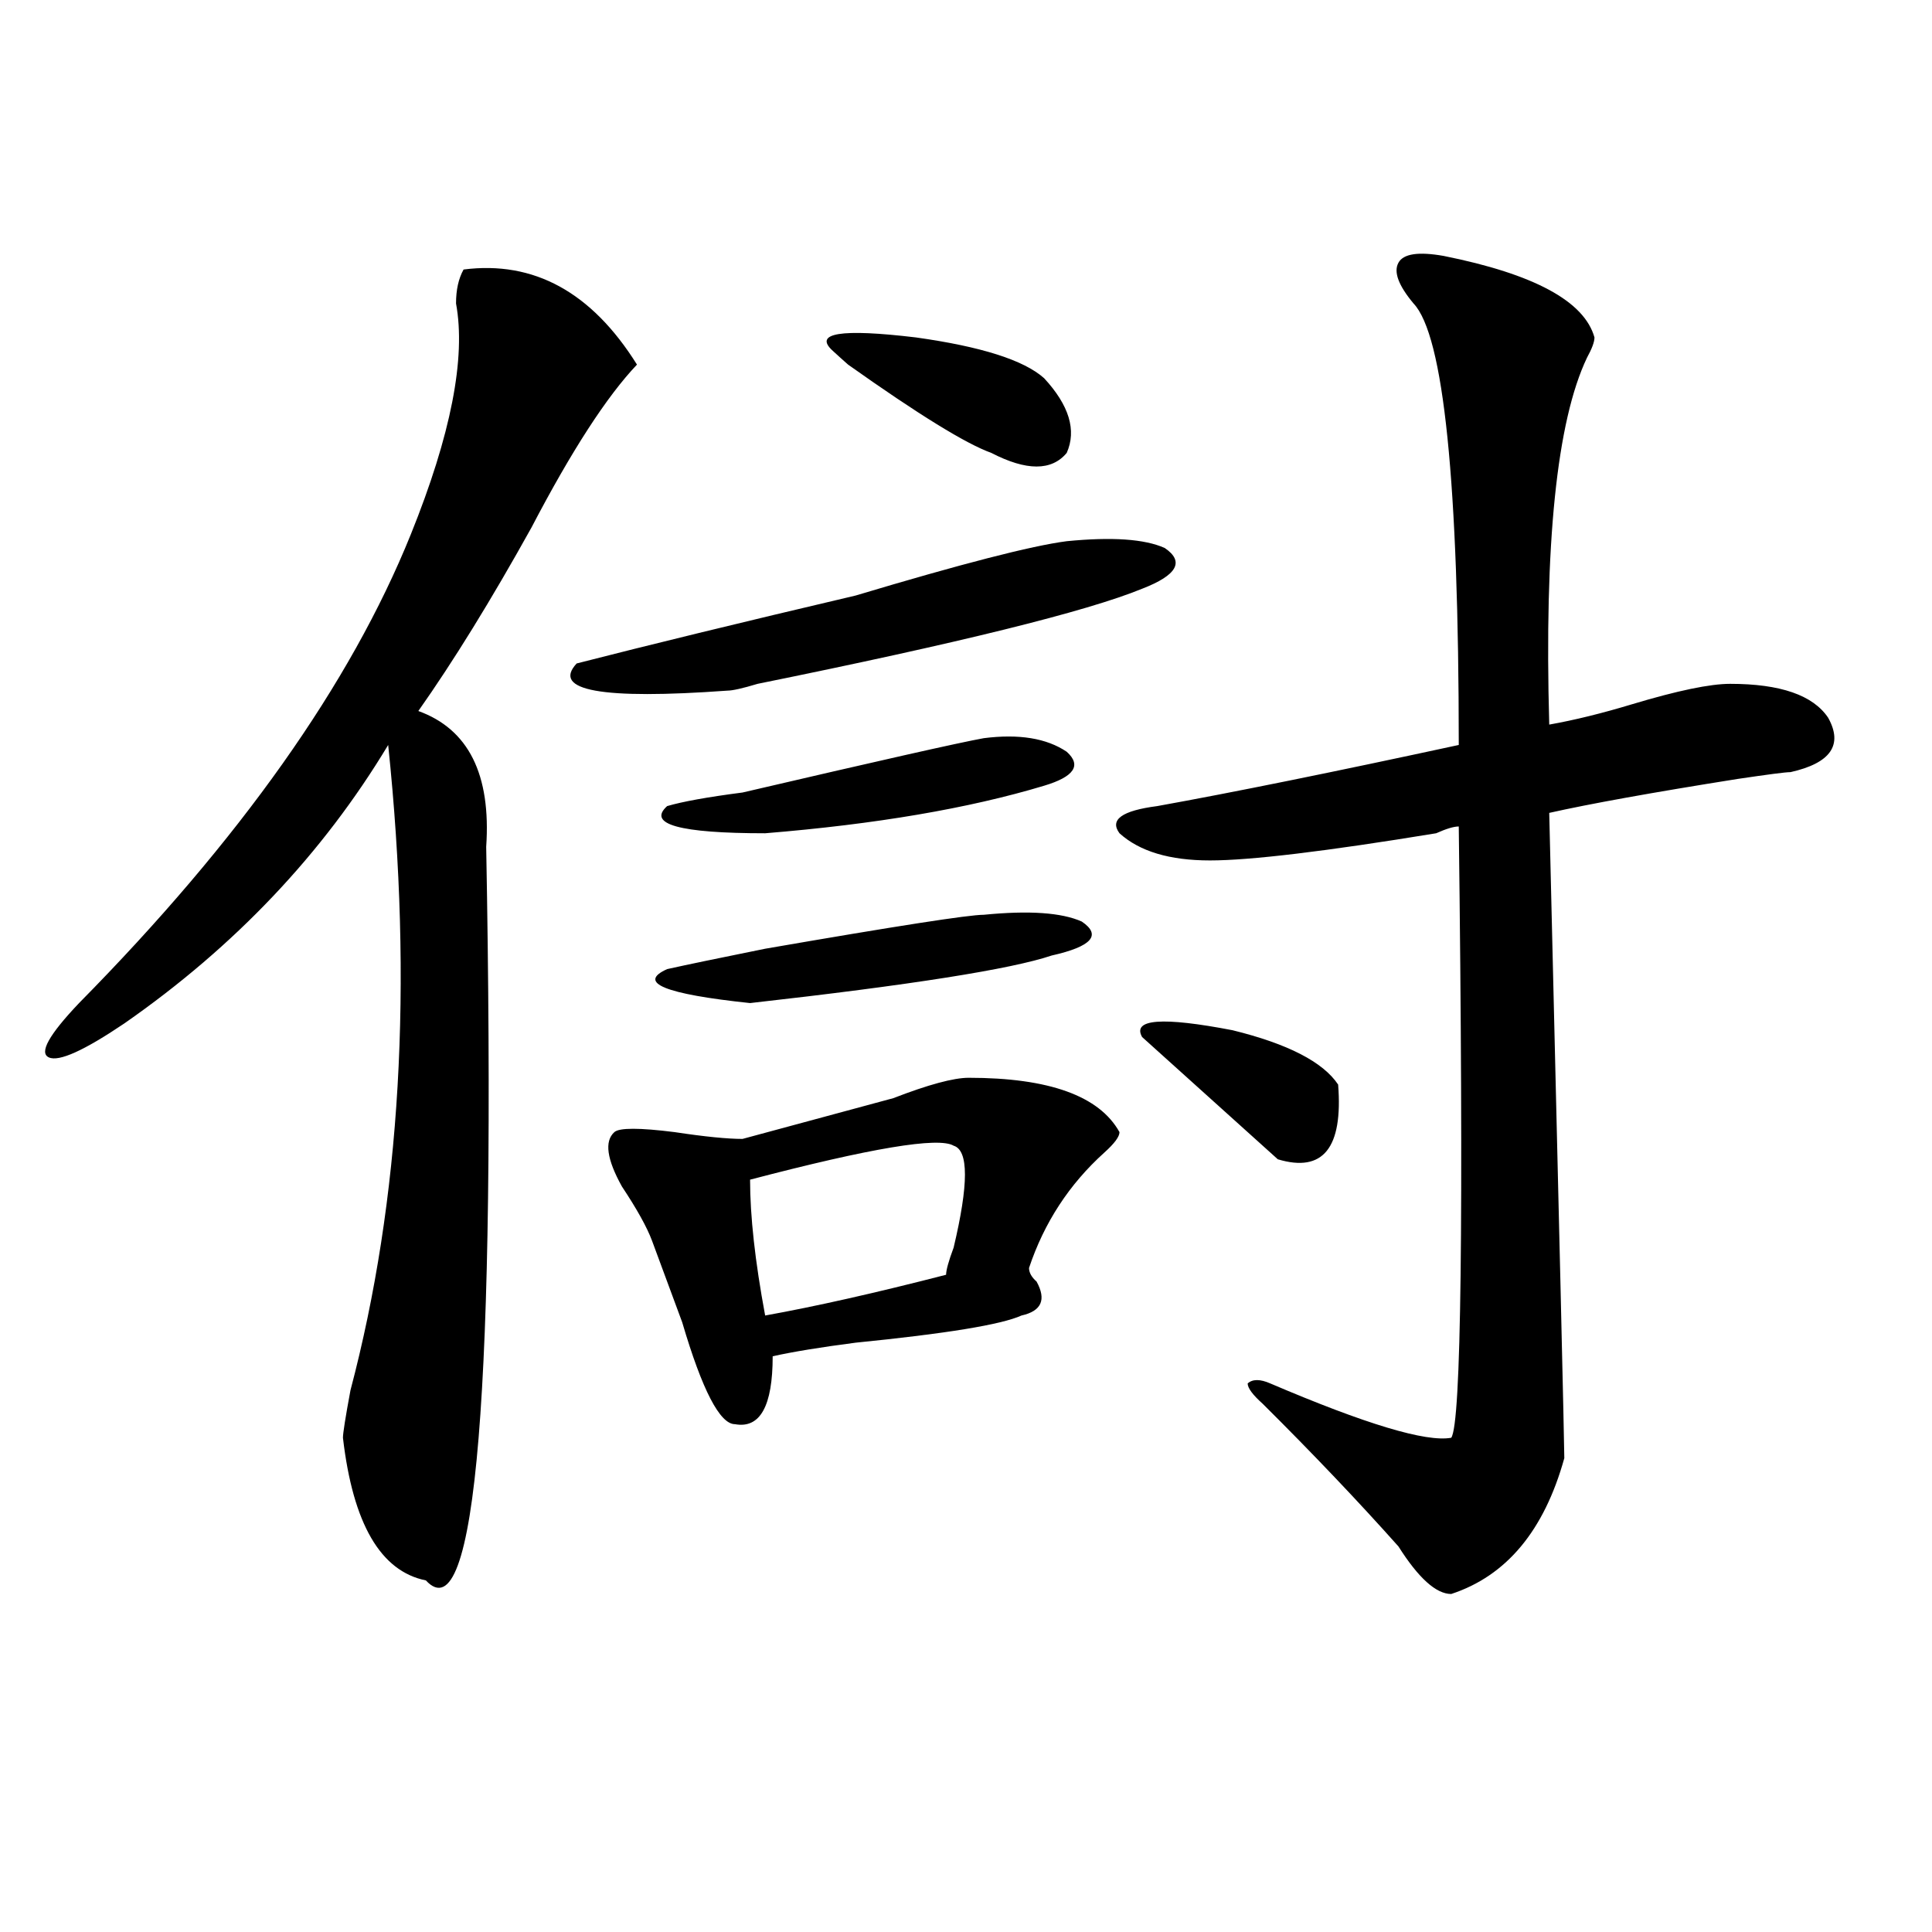 <?xml version="1.0" encoding="utf-8"?>
<!-- Generator: Adobe Illustrator 16.0.0, SVG Export Plug-In . SVG Version: 6.00 Build 0)  -->
<!DOCTYPE svg PUBLIC "-//W3C//DTD SVG 1.1//EN" "http://www.w3.org/Graphics/SVG/1.1/DTD/svg11.dtd">
<svg version="1.1" id="图层_1" xmlns="http://www.w3.org/2000/svg" xmlns:xlink="http://www.w3.org/1999/xlink" x="0px" y="0px"
	 width="1000px" height="1000px" viewBox="0 0 1000 1000" enable-background="new 0 0 1000 1000" xml:space="preserve">
<path d="M329.699,188.719c-15.609,16.425-33.841,44.55-54.633,84.375c-20.853,37.519-40.364,69.159-58.535,94.922
	c25.976,9.394,37.683,32.85,35.121,70.313c5.183,281.25-5.243,407.813-31.219,379.688c-23.414-4.725-37.743-29.278-42.926-73.828
	c0-2.307,1.28-10.547,3.902-24.609c25.976-98.438,32.499-209.729,19.512-333.984c-33.841,56.25-79.388,104.315-136.582,144.141
	c-20.853,14.063-33.841,19.94-39.023,17.578c-5.243-2.307,0-11.7,15.609-28.125c83.229-84.375,140.484-165.234,171.703-242.578
	c20.792-51.525,28.597-91.406,23.414-119.531c0-7.031,1.28-12.854,3.902-17.578C276.347,134.831,306.285,151.256,329.699,188.719z
	 M552.133,280.125c23.414-2.307,40.304-1.153,50.73,3.516c10.366,7.031,6.464,14.063-11.707,21.094
	c-28.657,11.756-94.997,28.125-199.02,49.219c-7.805,2.362-13.048,3.516-15.609,3.516c-65.06,4.725-91.095,0-78.047-14.063
	c36.401-9.338,84.511-21.094,144.387-35.156C497.5,291.881,533.901,282.487,552.133,280.125z M501.402,557.859
	c41.585,0,67.62,9.394,78.047,28.125c0,2.362-2.622,5.878-7.805,10.547c-18.231,16.425-31.219,36.365-39.023,59.766
	c0,2.362,1.28,4.725,3.902,7.031c5.183,9.394,2.562,15.271-7.805,17.578c-10.427,4.725-39.023,9.394-85.852,14.063
	c-18.231,2.362-32.56,4.725-42.926,7.031c0,25.818-6.524,37.519-19.512,35.156c-7.805,0-16.95-17.578-27.316-52.734
	c-7.805-21.094-13.048-35.156-15.609-42.188c-2.622-7.031-7.805-16.369-15.609-28.125c-7.805-14.063-9.146-23.4-3.902-28.125
	c2.562-2.307,12.987-2.307,31.219,0c15.609,2.362,27.316,3.516,35.121,3.516c25.976-7.031,52.011-14.063,78.047-21.094
	C480.55,561.375,493.598,557.859,501.402,557.859z M544.328,494.578c-20.853,7.031-72.864,15.271-156.094,24.609
	c-44.267-4.669-58.535-10.547-42.926-17.578c10.366-2.307,27.316-5.822,50.73-10.547c67.62-11.7,105.363-17.578,113.168-17.578
	c23.414-2.307,40.304-1.153,50.73,3.516C570.304,484.031,565.12,489.909,544.328,494.578z M540.426,406.688
	c-39.023,11.756-87.192,19.94-144.387,24.609c-44.267,0-61.157-4.669-50.73-14.063c7.805-2.307,20.792-4.669,39.023-7.031
	c70.242-16.369,111.827-25.763,124.875-28.125c18.171-2.307,32.499,0,42.926,7.031C559.938,396.141,556.035,402.019,540.426,406.688
	z M493.598,593.016c-7.805-4.669-42.926,1.209-105.363,17.578c0,18.787,2.562,42.188,7.805,70.313
	c25.976-4.669,57.194-11.7,93.656-21.094c0-2.307,1.28-7.031,3.902-14.063C501.402,612.956,501.402,595.378,493.598,593.016z
	 M540.426,195.75c12.987,14.063,16.89,26.972,11.707,38.672c-7.805,9.394-20.853,9.394-39.023,0
	c-13.048-4.669-37.743-19.885-74.145-45.703c-2.622-2.307-5.243-4.669-7.805-7.031c-10.427-9.338,3.902-11.7,42.926-7.031
	C507.866,179.381,529.999,186.412,540.426,195.75z M747.25,132.469c46.828,9.394,72.804,23.456,78.047,42.188
	c0,2.362-1.341,5.878-3.902,10.547c-15.609,32.85-22.134,96.131-19.512,189.844c12.987-2.307,27.316-5.822,42.926-10.547
	c23.414-7.031,40.304-10.547,50.73-10.547c25.976,0,42.926,5.878,50.73,17.578c7.805,14.063,1.28,23.456-19.512,28.125
	c-2.622,0-11.707,1.209-27.316,3.516c-44.267,7.031-76.767,12.909-97.559,17.578c5.183,215.662,7.805,326.953,7.805,333.984
	c-10.427,37.519-29.938,60.919-58.535,70.313c-7.805,0-16.95-8.24-27.316-24.609c-20.853-23.4-44.267-48.01-70.242-73.828
	c-5.243-4.669-7.805-8.185-7.805-10.547c2.562-2.307,6.464-2.307,11.707,0c49.39,21.094,80.608,30.487,93.656,28.125
	c5.183-7.031,6.464-112.5,3.902-316.406c-2.622,0-6.524,1.209-11.707,3.516c-57.255,9.394-96.278,14.063-117.07,14.063
	c-20.853,0-36.462-4.669-46.828-14.063c-5.243-7.031,1.28-11.7,19.512-14.063c39.023-7.031,91.034-17.578,156.094-31.641
	c0-135.9-7.805-212.091-23.414-228.516c-7.805-9.338-10.427-16.369-7.805-21.094C726.397,131.315,734.202,130.162,747.25,132.469z
	 M692.617,561.375c2.562,32.85-7.805,45.703-31.219,38.672c-23.414-21.094-46.828-42.188-70.242-63.281
	c-5.243-9.338,10.366-10.547,46.828-3.516C666.581,540.281,684.813,549.675,692.617,561.375z"/>
</svg>
